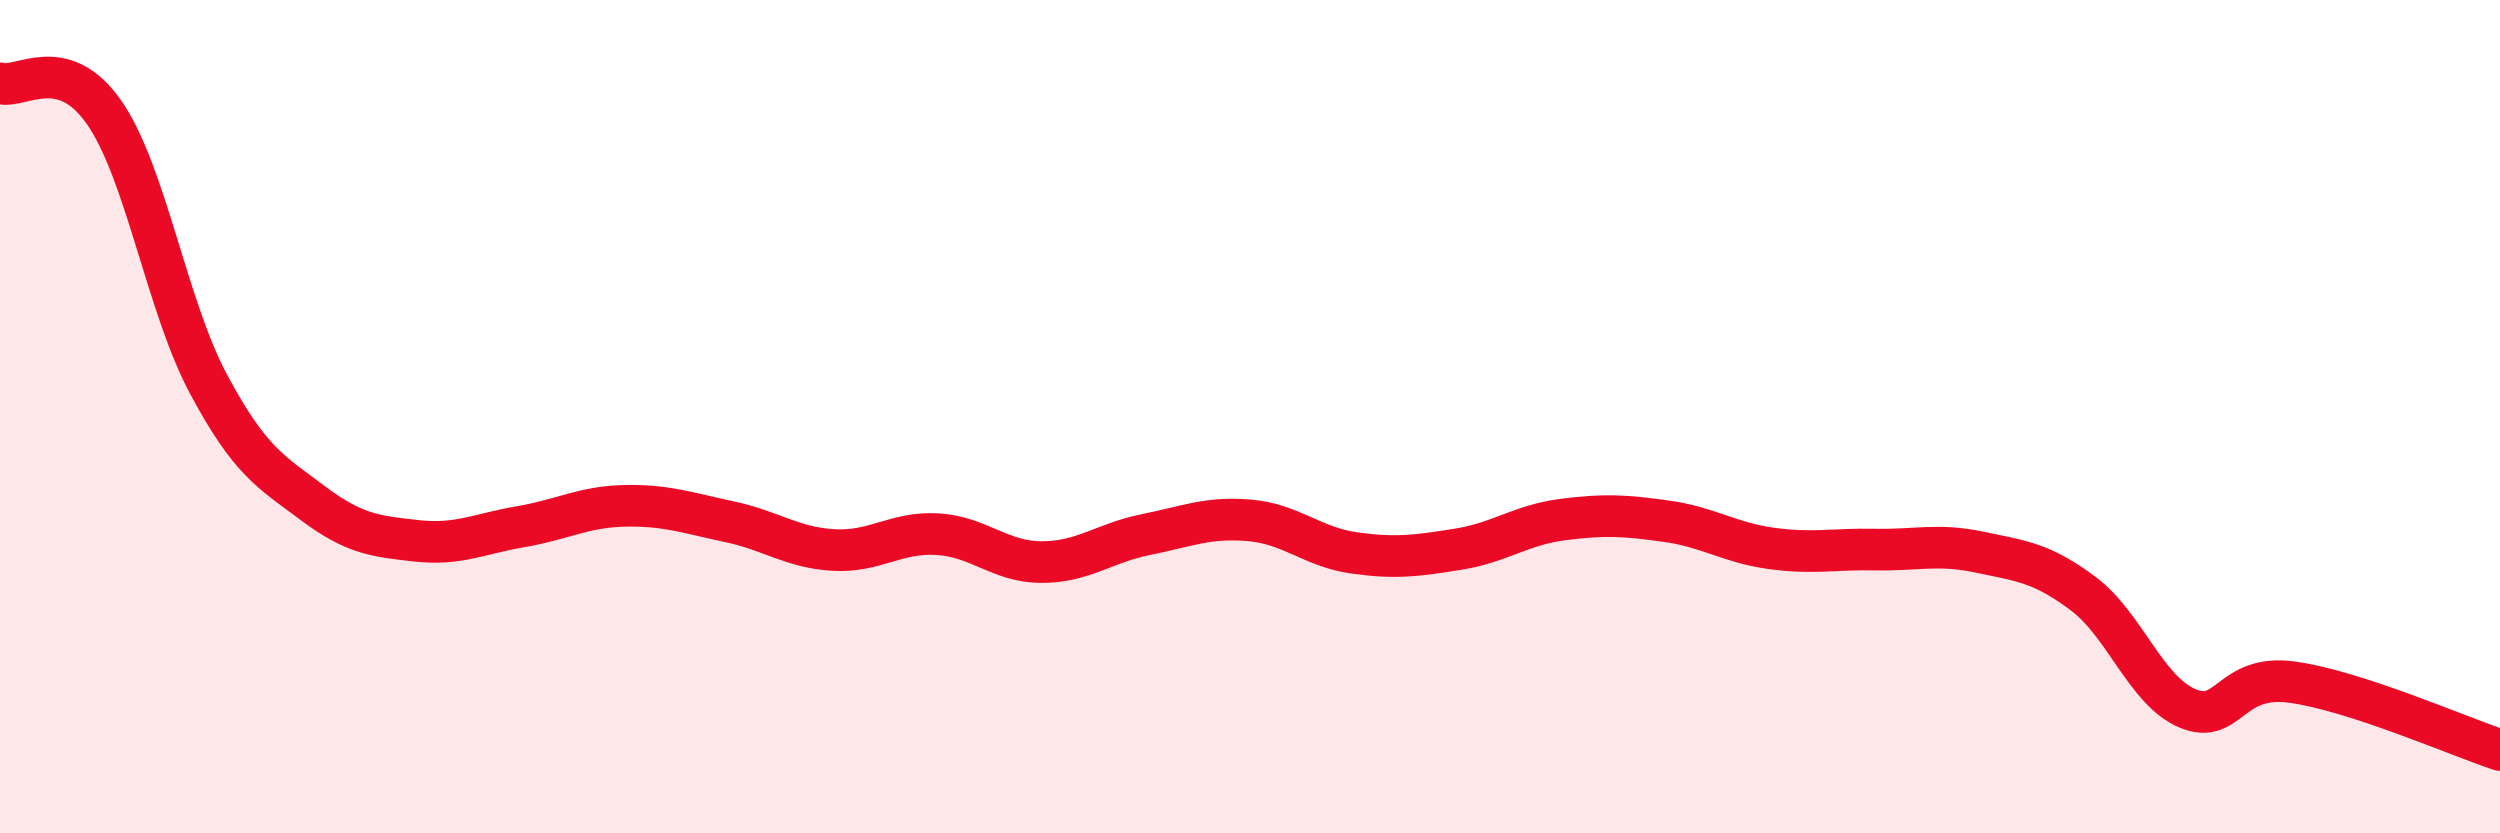 
    <svg width="60" height="20" viewBox="0 0 60 20" xmlns="http://www.w3.org/2000/svg">
      <path
        d="M 0,2 C 0.5,2.14 1.5,1.26 2.5,2.7 C 3.5,4.14 4,7.34 5,9.21 C 6,11.08 6.5,11.32 7.5,12.07 C 8.5,12.82 9,12.87 10,12.98 C 11,13.09 11.5,12.81 12.5,12.64 C 13.5,12.47 14,12.16 15,12.14 C 16,12.12 16.5,12.31 17.5,12.52 C 18.5,12.73 19,13.14 20,13.2 C 21,13.26 21.5,12.76 22.5,12.82 C 23.5,12.88 24,13.49 25,13.49 C 26,13.49 26.5,13.03 27.5,12.83 C 28.5,12.63 29,12.4 30,12.49 C 31,12.58 31.5,13.13 32.5,13.27 C 33.5,13.41 34,13.34 35,13.18 C 36,13.02 36.5,12.6 37.5,12.47 C 38.5,12.34 39,12.37 40,12.51 C 41,12.65 41.5,13.02 42.5,13.16 C 43.5,13.3 44,13.17 45,13.19 C 46,13.21 46.5,13.04 47.5,13.25 C 48.5,13.46 49,13.5 50,14.25 C 51,15 51.5,16.58 52.5,17 C 53.5,17.42 53.5,16.17 55,16.37 C 56.5,16.57 59,17.67 60,18L60 20L0 20Z"
        fill="#EB0A25"
        opacity="0.1"
        stroke-linecap="round"
        stroke-linejoin="round"
      />
      <path
        d="M 0,2 C 0.5,2.14 1.5,1.26 2.5,2.7 C 3.5,4.14 4,7.34 5,9.21 C 6,11.08 6.5,11.32 7.5,12.07 C 8.5,12.82 9,12.87 10,12.98 C 11,13.09 11.5,12.81 12.5,12.64 C 13.5,12.47 14,12.16 15,12.14 C 16,12.12 16.5,12.31 17.5,12.52 C 18.5,12.73 19,13.14 20,13.2 C 21,13.26 21.5,12.76 22.5,12.82 C 23.5,12.88 24,13.49 25,13.49 C 26,13.49 26.5,13.03 27.5,12.83 C 28.5,12.63 29,12.4 30,12.49 C 31,12.58 31.5,13.13 32.5,13.27 C 33.5,13.41 34,13.34 35,13.18 C 36,13.02 36.5,12.6 37.5,12.47 C 38.5,12.34 39,12.37 40,12.51 C 41,12.65 41.5,13.02 42.5,13.16 C 43.5,13.3 44,13.17 45,13.19 C 46,13.21 46.5,13.04 47.5,13.25 C 48.5,13.46 49,13.5 50,14.25 C 51,15 51.5,16.58 52.5,17 C 53.5,17.42 53.5,16.17 55,16.37 C 56.5,16.57 59,17.67 60,18"
        stroke="#EB0A25"
        stroke-width="1"
        fill="none"
        stroke-linecap="round"
        stroke-linejoin="round"
      />
    </svg>
  